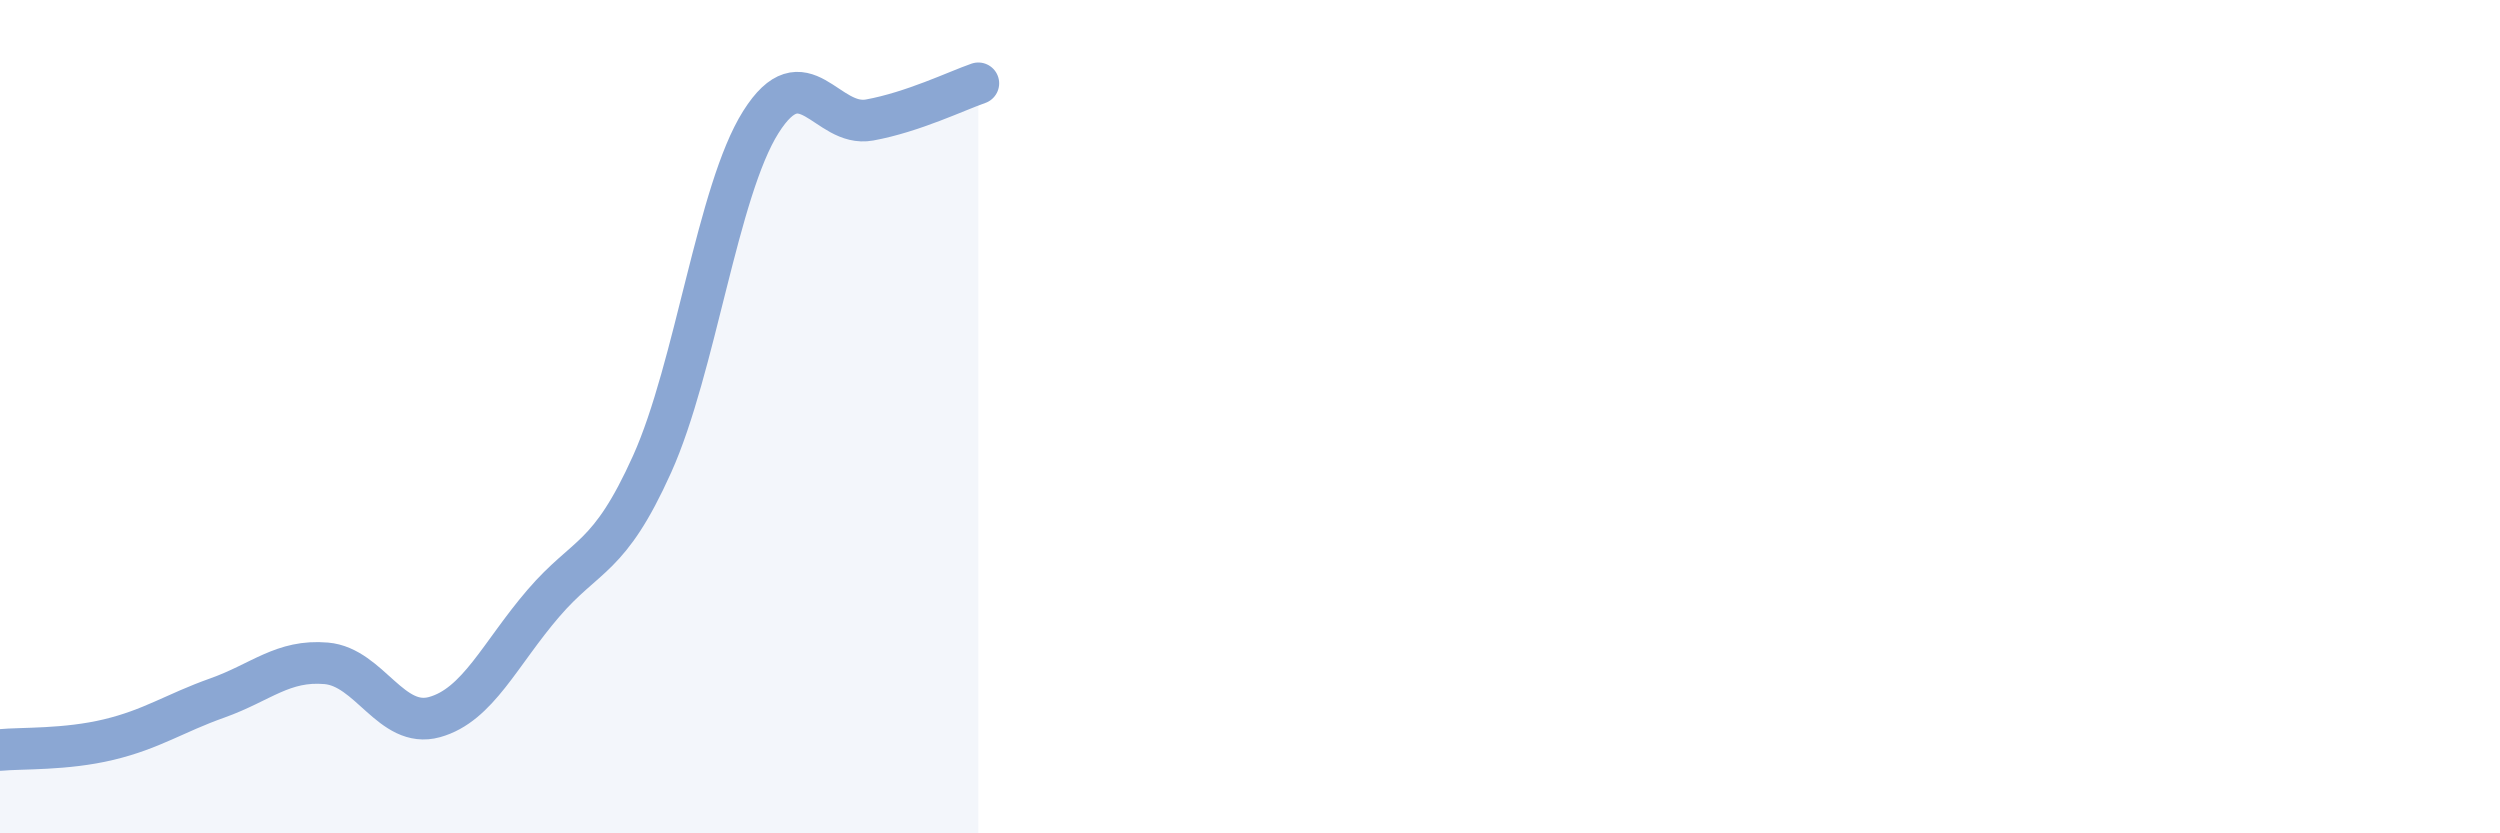 
    <svg width="60" height="20" viewBox="0 0 60 20" xmlns="http://www.w3.org/2000/svg">
      <path
        d="M 0,18 C 0.52,17.95 1.57,18 2.61,17.75 C 3.65,17.5 4.18,17.12 5.22,16.75 C 6.26,16.38 6.79,15.83 7.83,15.92 C 8.87,16.01 9.39,17.5 10.43,17.21 C 11.47,16.92 12,15.69 13.04,14.48 C 14.08,13.27 14.61,13.45 15.65,11.14 C 16.69,8.83 17.22,4.58 18.26,2.93 C 19.3,1.28 19.83,3.07 20.87,2.88 C 21.91,2.69 22.96,2.18 23.48,2L23.48 20L0 20Z"
        fill="#8ba7d3"
        opacity="0.1"
        stroke-linecap="round"
        stroke-linejoin="round"
      />
      <path
        d="M 0,18 C 0.52,17.95 1.57,18 2.61,17.75 C 3.65,17.5 4.18,17.12 5.22,16.75 C 6.26,16.38 6.79,15.83 7.83,15.92 C 8.87,16.01 9.39,17.5 10.43,17.21 C 11.47,16.92 12,15.69 13.04,14.48 C 14.08,13.27 14.61,13.45 15.65,11.14 C 16.69,8.83 17.22,4.58 18.26,2.93 C 19.3,1.28 19.83,3.07 20.87,2.88 C 21.91,2.69 22.96,2.18 23.48,2"
        stroke="#8ba7d3"
        stroke-width="1"
        fill="none"
        stroke-linecap="round"
        stroke-linejoin="round"
      />
    </svg>
  